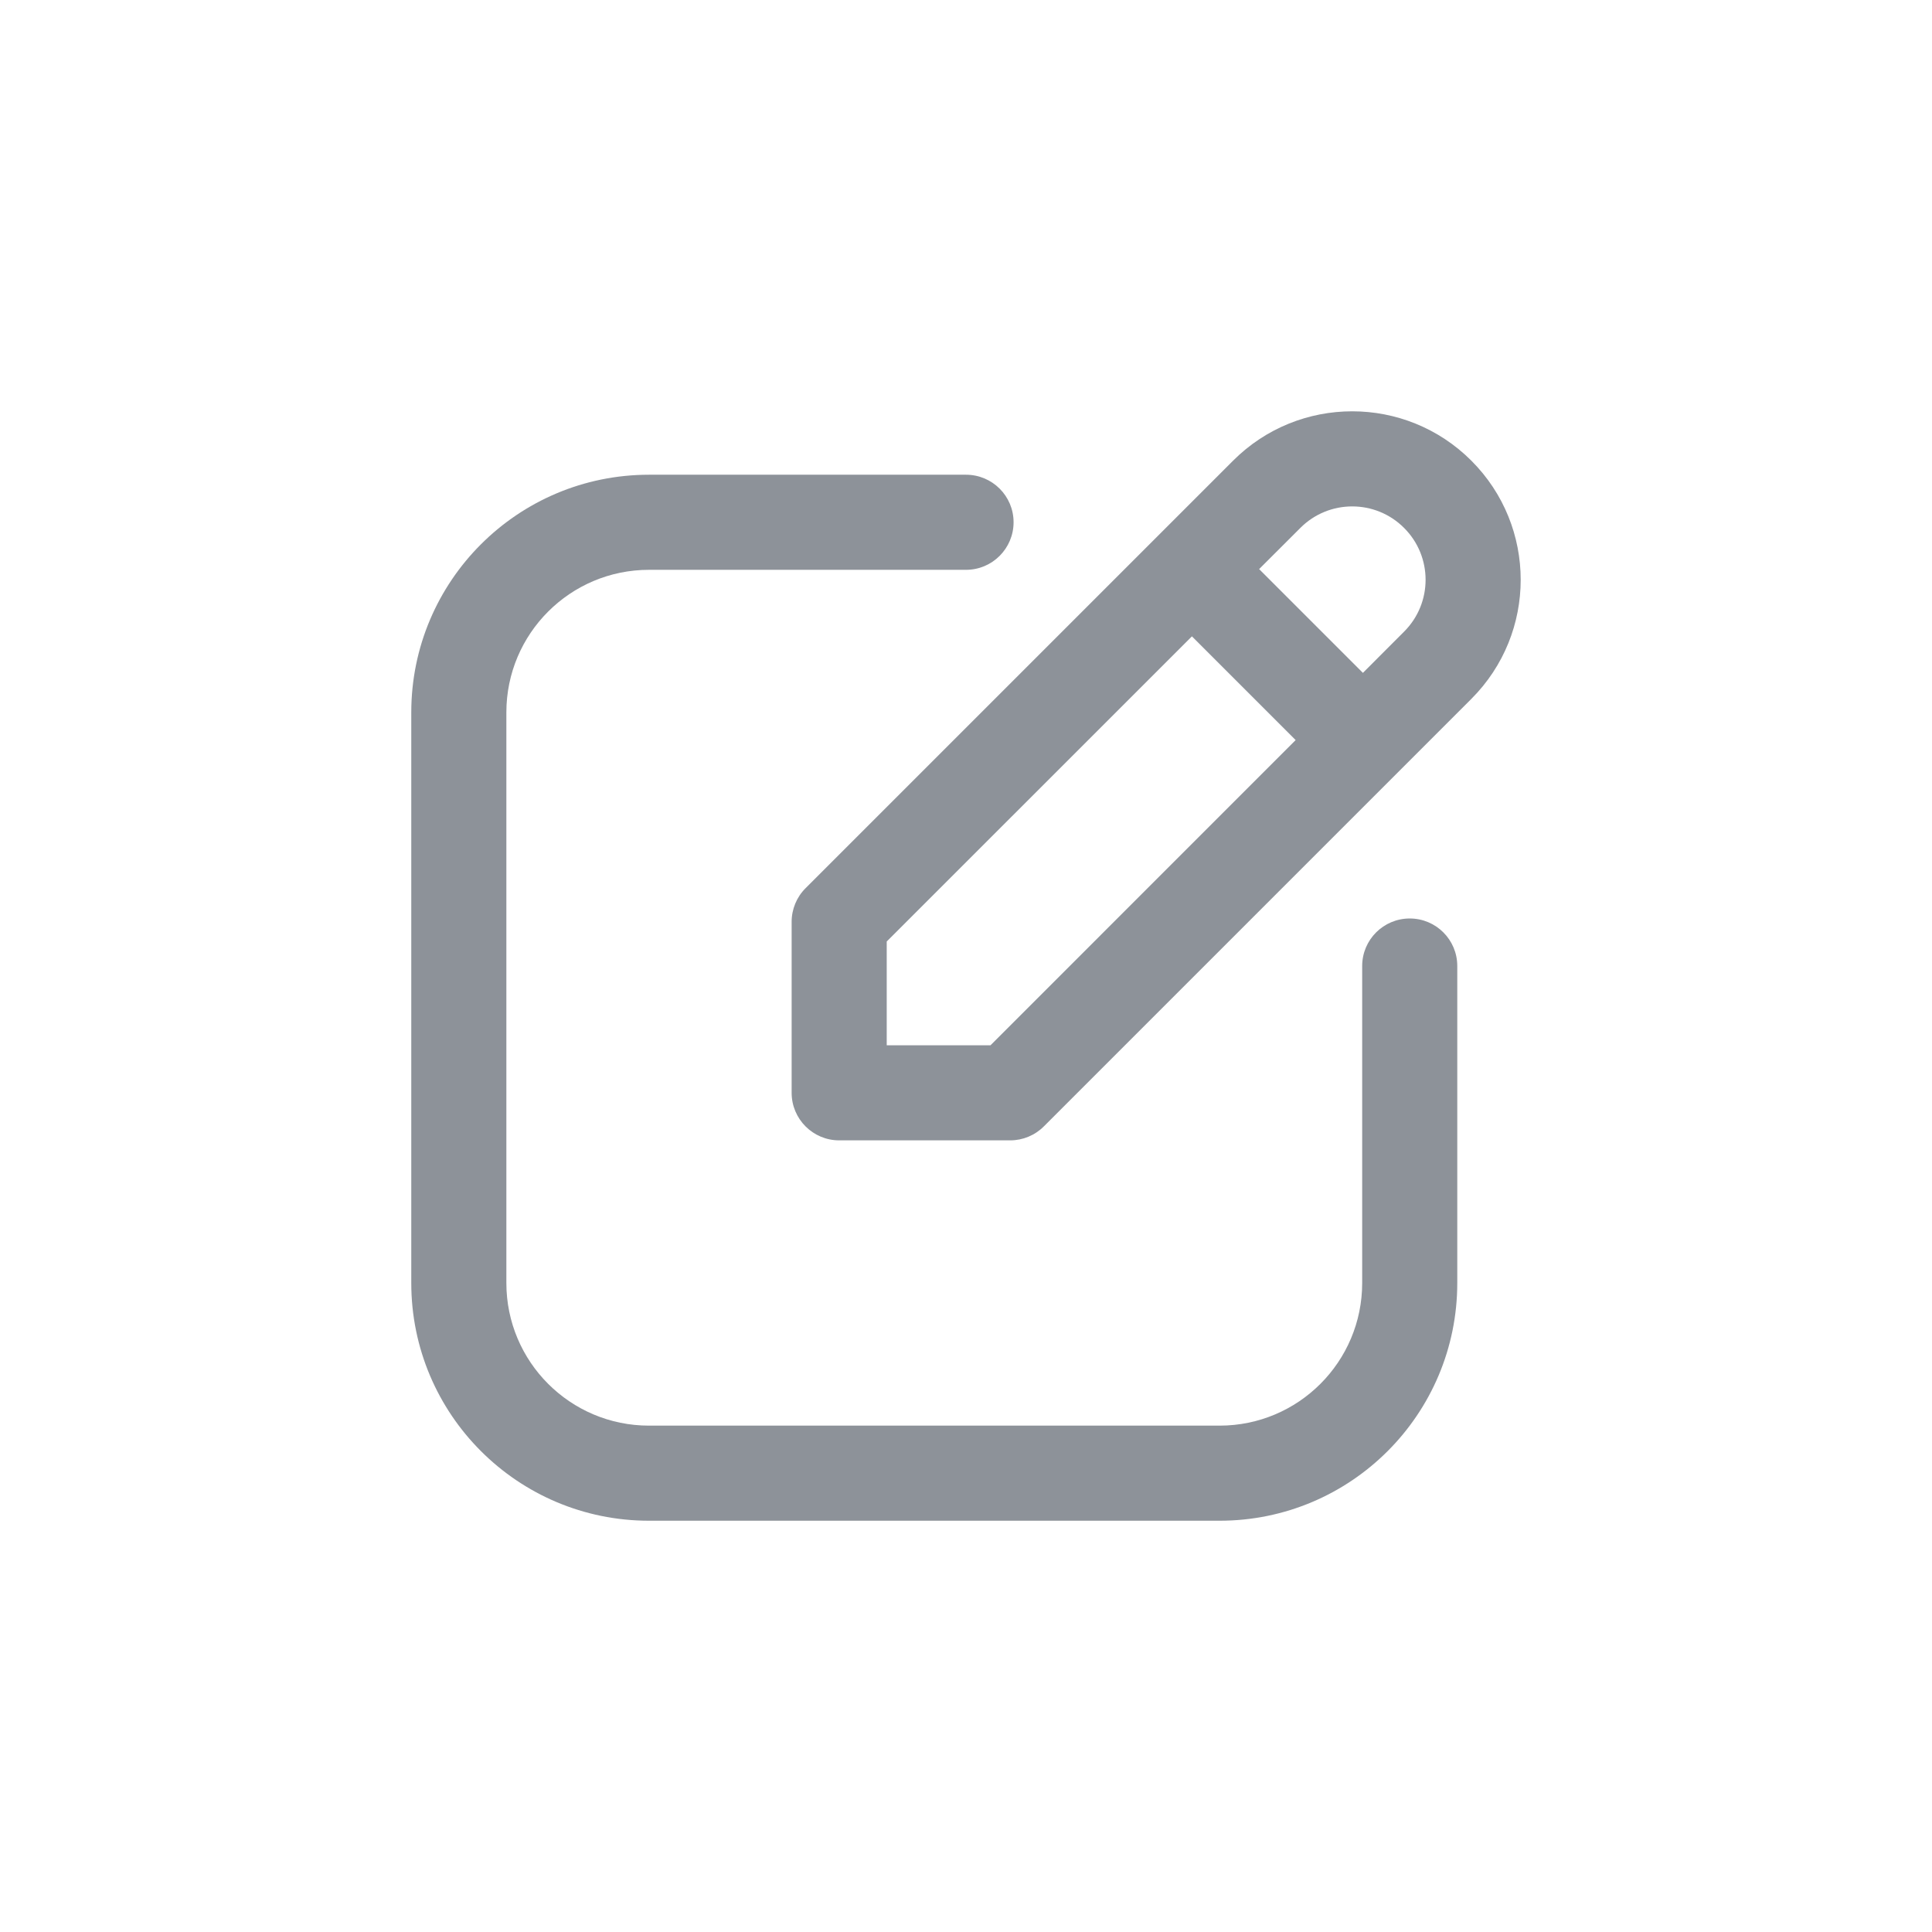 <svg width="32" height="32" viewBox="0 0 32 32" fill="none" xmlns="http://www.w3.org/2000/svg">
<rect width="32" height="32" rx="10" />
<path fill-rule="evenodd" clip-rule="evenodd" d="M10.75 9.438C9.445 9.438 8.387 10.495 8.387 11.8V21.25C8.387 22.555 9.445 23.613 10.75 23.613H20.2C21.505 23.613 22.562 22.555 22.562 21.25V16C22.562 15.565 22.915 15.213 23.35 15.213C23.785 15.213 24.137 15.565 24.137 16V21.25C24.137 23.425 22.375 25.188 20.2 25.188H10.75C8.575 25.188 6.812 23.425 6.812 21.25V11.8C6.812 9.625 8.575 7.863 10.75 7.863H16C16.435 7.863 16.788 8.215 16.788 8.65C16.788 9.085 16.435 9.438 16 9.438H10.75Z" fill="#8D9299"/>
<path fill-rule="evenodd" clip-rule="evenodd" d="M20.424 7.63C21.514 6.54 23.28 6.54 24.37 7.63C25.46 8.72 25.46 10.486 24.37 11.576L17.289 18.657C17.141 18.805 16.941 18.888 16.732 18.888H13.9C13.465 18.888 13.112 18.535 13.112 18.1V15.268C13.112 15.059 13.195 14.858 13.343 14.711L20.424 7.63ZM23.256 8.744C22.782 8.269 22.012 8.269 21.538 8.744L20.855 9.426L22.574 11.145L23.256 10.462C23.731 9.988 23.731 9.218 23.256 8.744ZM21.46 12.258L19.742 10.54L14.687 15.594V17.313H16.406L21.46 12.258Z" fill="#8D9299"/>
</svg>
